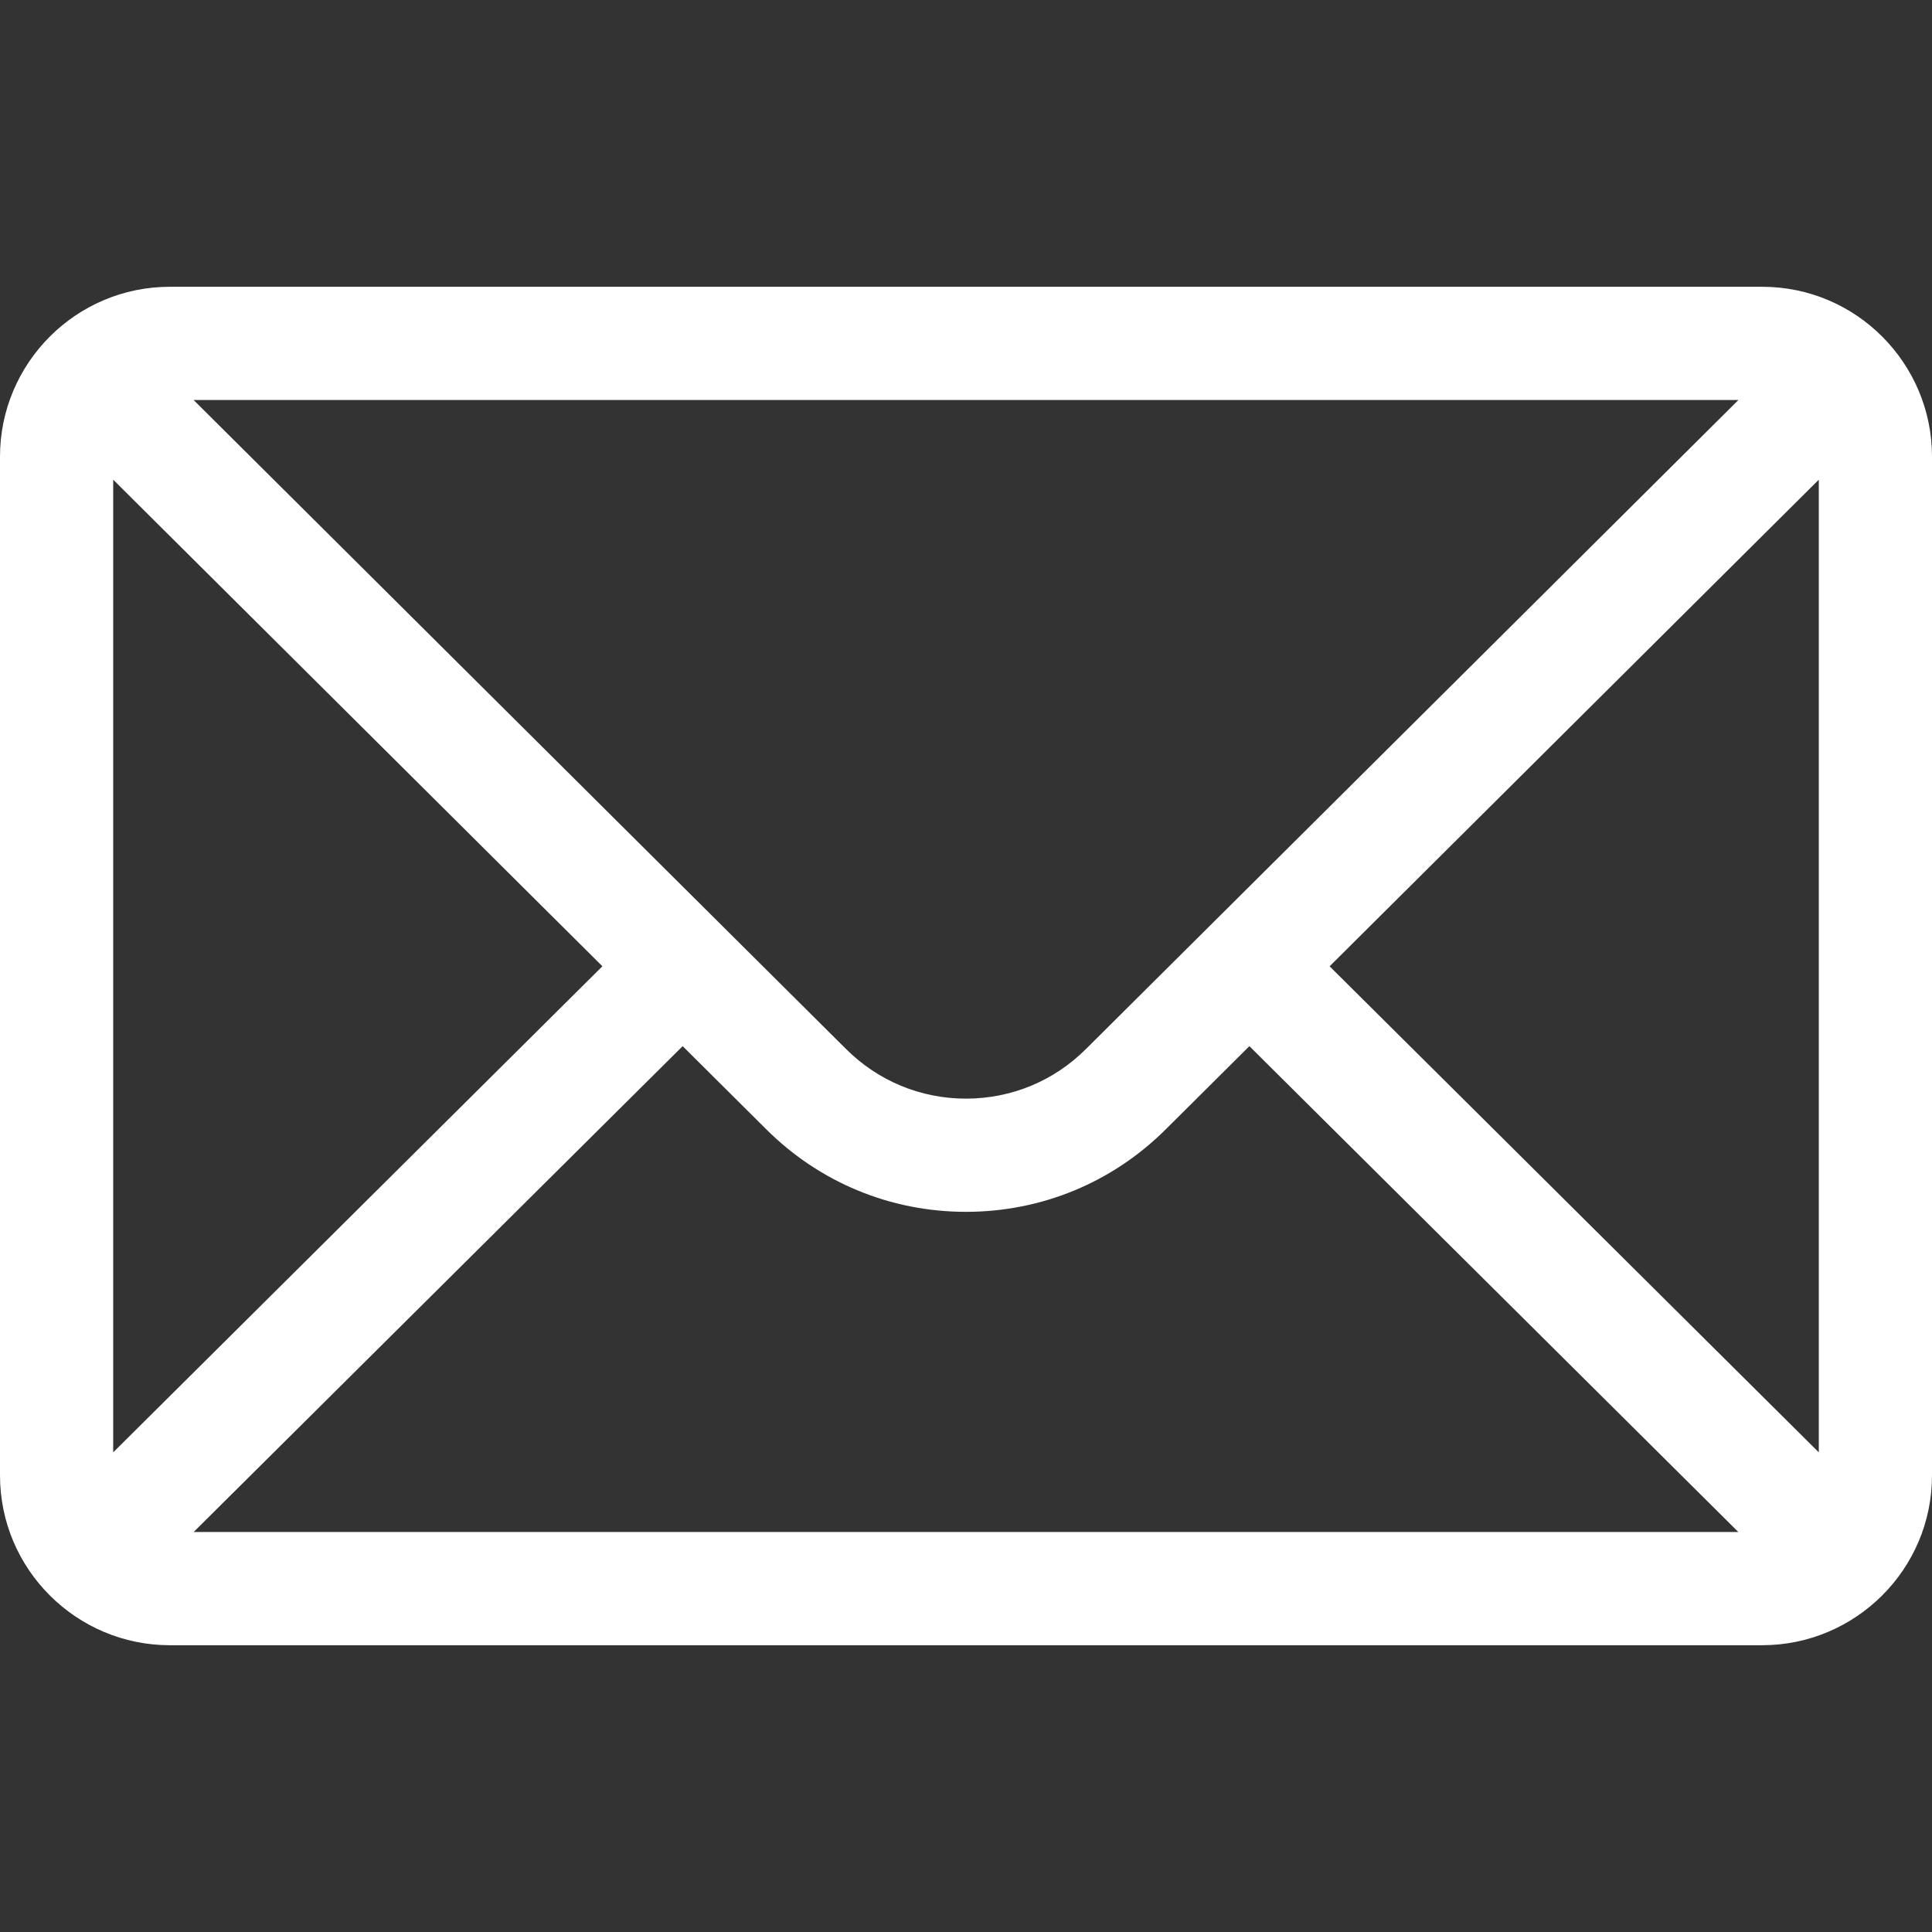 <?xml version="1.0" encoding="utf-8"?>
<!-- Generator: Adobe Illustrator 27.7.0, SVG Export Plug-In . SVG Version: 6.00 Build 0)  -->
<svg version="1.1" id="Capa_1" xmlns="http://www.w3.org/2000/svg" xmlns:xlink="http://www.w3.org/1999/xlink" x="0px" y="0px"
	 viewBox="0 0 512 512" style="enable-background:new 0 0 512 512;" xml:space="preserve">
<rect x="0" y="0" width="512" height="512" fill="#333333" stroke="none"/>
<style type="text/css">
	.st0{fill:#FFFFFF;}
</style>
<g>
	<g>
		<path class="st0" d="M467,76H45C20.14,76,0,96.26,0,121v270c0,24.89,20.28,45,45,45h422c24.65,0,45-20.03,45-45V121
			C512,96.31,491.94,76,467,76z M460.7,106c-9.19,9.15-167.41,166.53-172.88,171.97c-8.5,8.5-19.8,13.18-31.82,13.18
			s-23.32-4.68-31.85-13.21C220.48,274.28,64,118.63,51.3,106H460.7z M30,384.89V127.12l129.64,128.95L30,384.89z M51.32,406
			l129.59-128.76l22.06,21.94c14.17,14.17,33,21.97,53.03,21.97s38.87-7.8,53.01-21.94l22.09-21.97L460.68,406H51.32z M482,384.89
			L352.36,256.08L482,127.12V384.89z"/>
	</g>
</g>
</svg>
